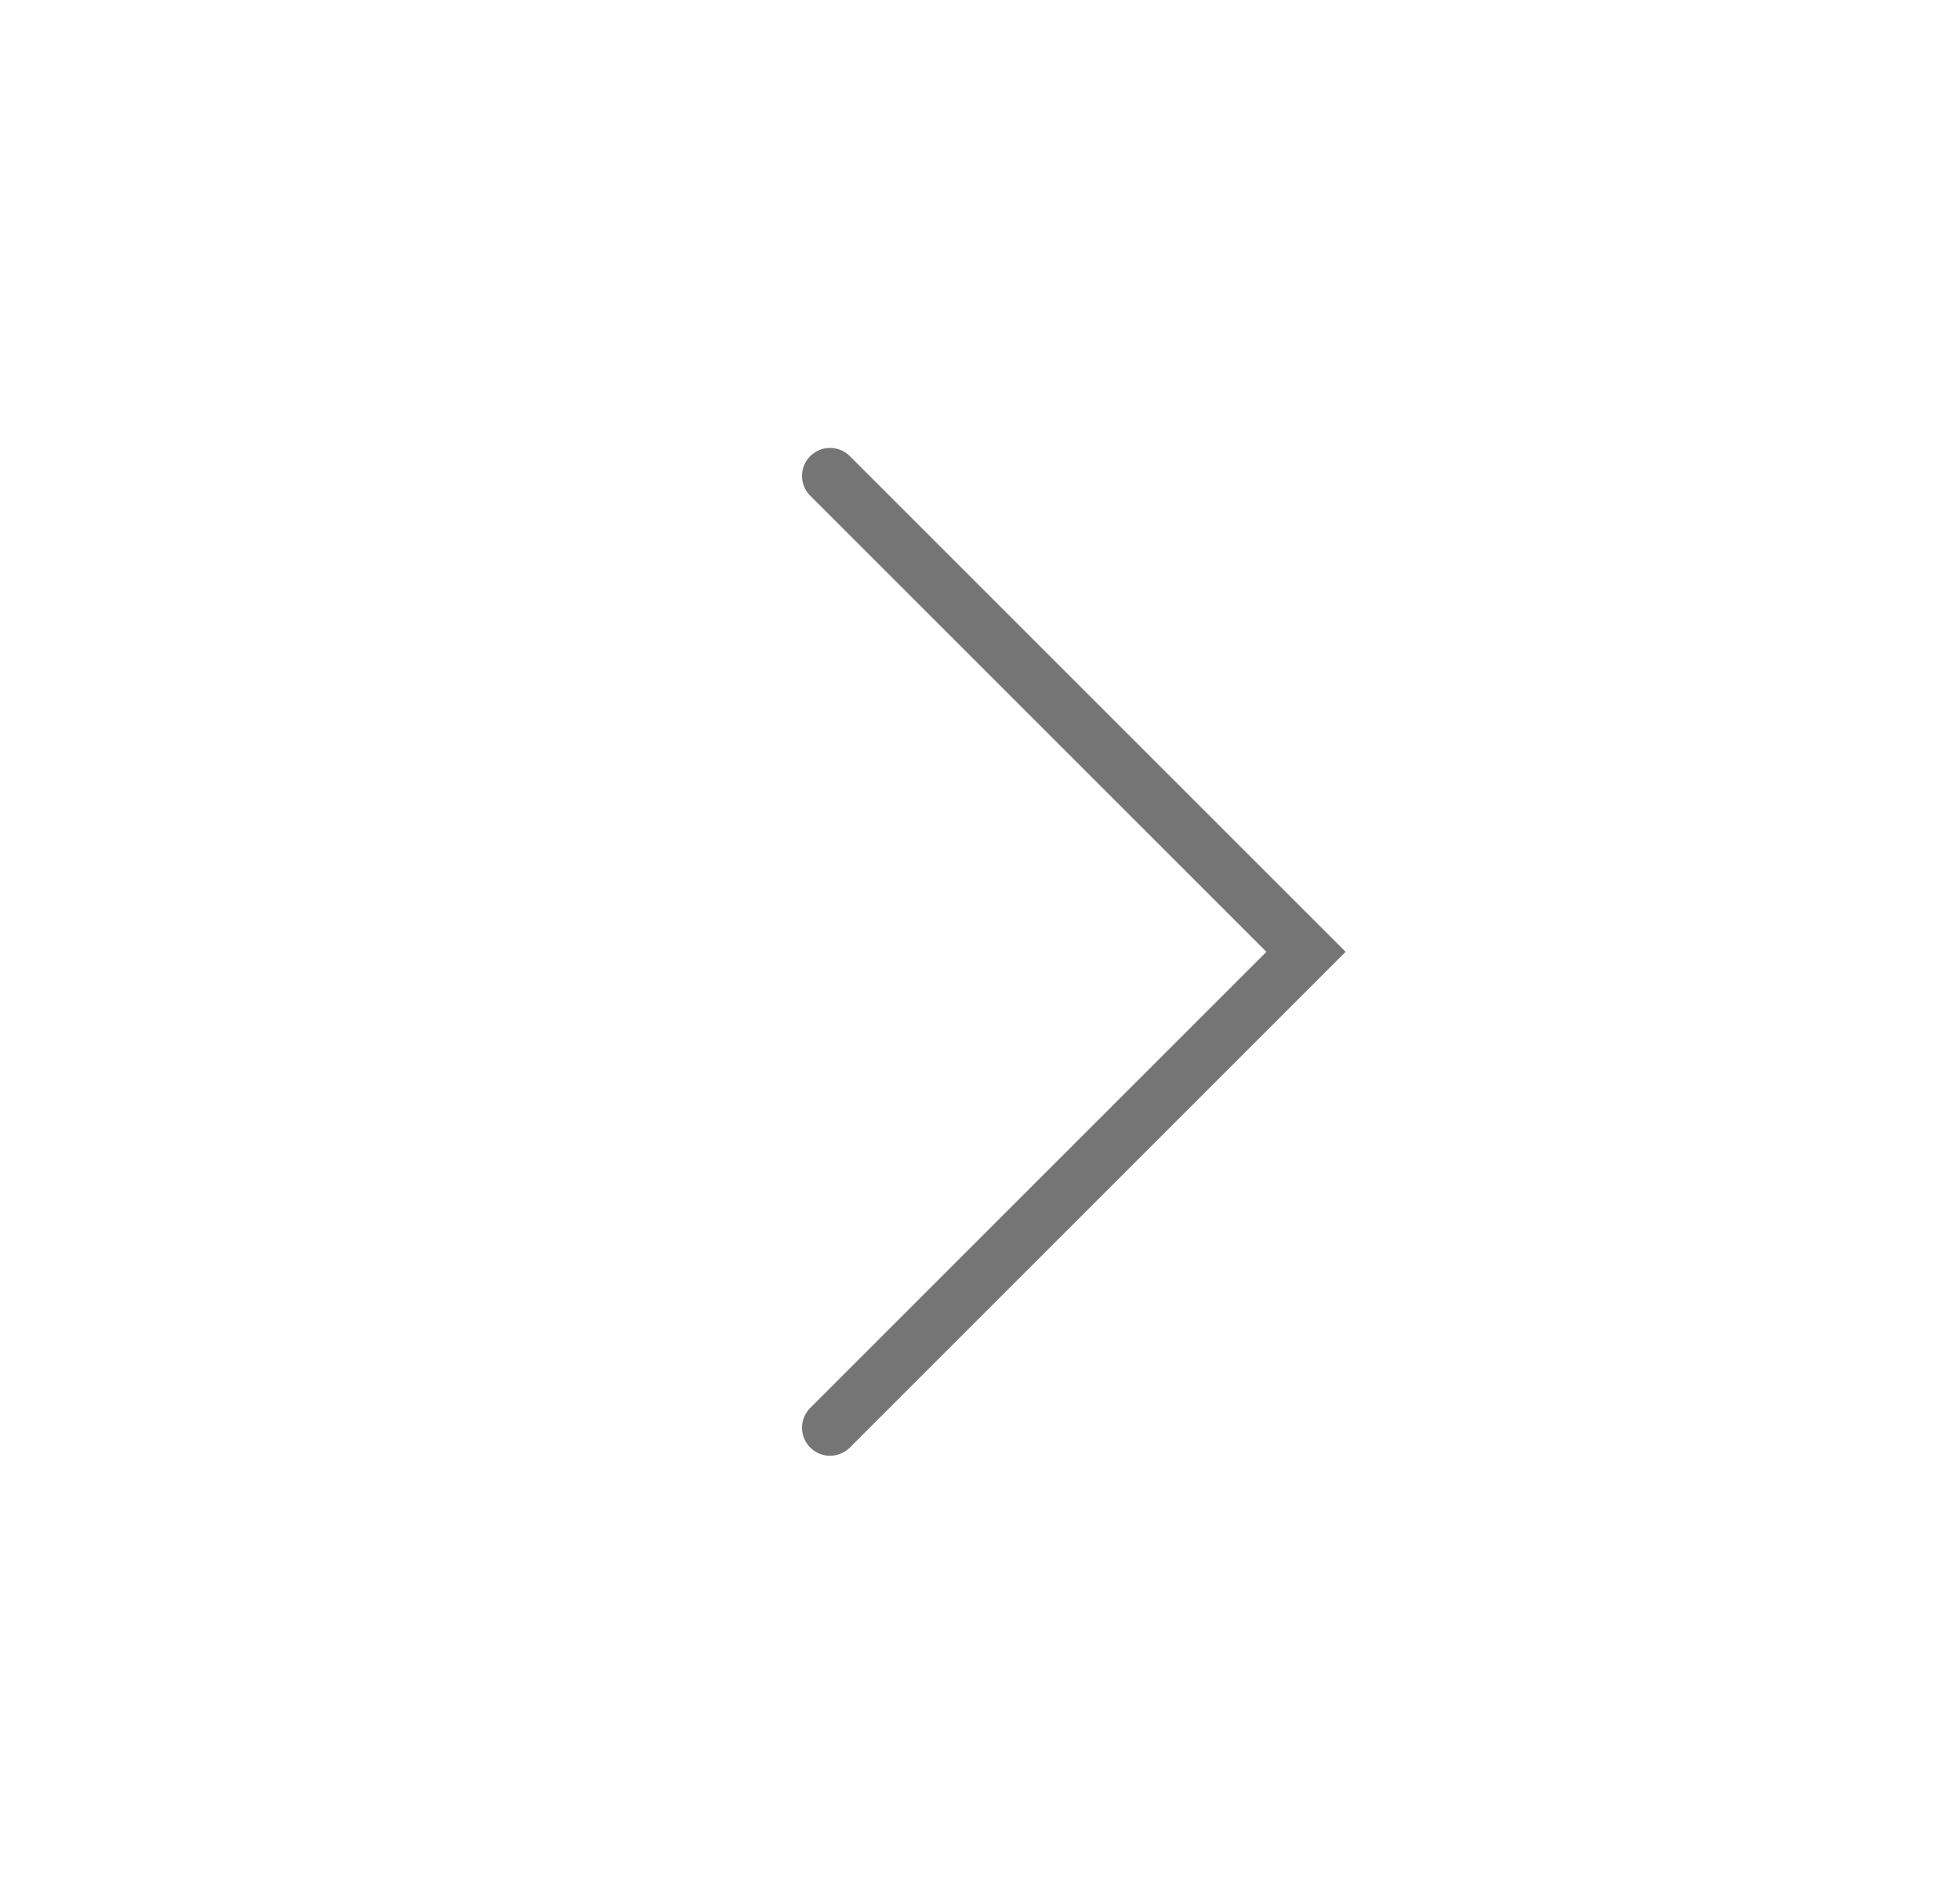 <?xml version="1.0" encoding="UTF-8"?> <svg xmlns="http://www.w3.org/2000/svg" width="35" height="34" viewBox="0 0 35 34" fill="none"> <path d="M14.822 25.5L23.322 17L14.822 8.5" stroke="#757575" stroke-linecap="round"></path> </svg> 